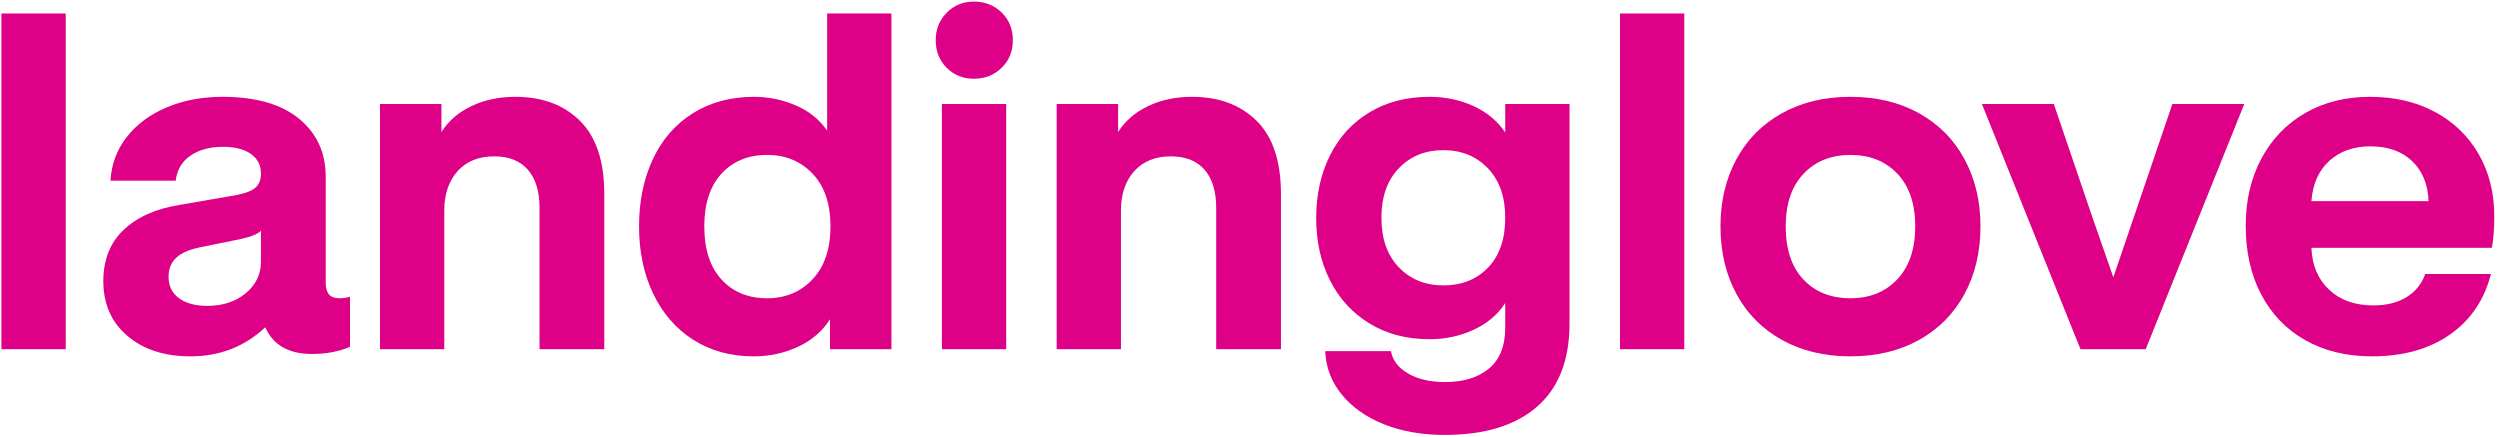 <?xml version="1.0" encoding="UTF-8"?>
<svg width="315px" height="55px" viewBox="0 0 315 55" version="1.1" xmlns="http://www.w3.org/2000/svg" xmlns:xlink="http://www.w3.org/1999/xlink">
    <title>landinglove</title>
    <g id="love-logo" stroke="none" stroke-width="1" fill="none" fill-rule="evenodd">
        <g id="Frame-4" transform="translate(-2739, -1372)" fill="#DE0086">
            <g id="landinglove" transform="translate(2736, 1358)">
                <polygon id="Path" fill-rule="nonzero" points="3.18 15.7 11.28 15.7 11.28 58 3.18 58"></polygon>
                <path d="M27,58.9 C23.72,58.9 21.07,58.04 19.05,56.32 C17.03,54.6 16.02,52.3 16.02,49.42 C16.02,46.74 16.87,44.59 18.57,42.97 C20.27,41.35 22.62,40.3 25.62,39.82 L32.88,38.56 C33.92,38.36 34.68,38.06 35.16,37.66 C35.64,37.26 35.88,36.66 35.88,35.86 C35.88,34.82 35.46,34 34.62,33.4 C33.78,32.8 32.6,32.5 31.08,32.5 C29.44,32.5 28.08,32.87 27,33.61 C25.92,34.35 25.3,35.4 25.14,36.76 L16.92,36.76 C17.04,34.68 17.73,32.84 18.99,31.24 C20.25,29.64 21.93,28.4 24.03,27.52 C26.13,26.64 28.46,26.2 31.02,26.2 C35.22,26.2 38.44,27.12 40.68,28.96 C42.92,30.8 44.04,33.24 44.04,36.28 L44.04,49.66 C44.04,50.94 44.6,51.58 45.72,51.58 C46.16,51.58 46.62,51.52 47.1,51.4 L47.1,57.7 C45.7,58.3 44.1,58.6 42.3,58.6 C39.38,58.6 37.42,57.48 36.42,55.24 C33.82,57.68 30.68,58.9 27,58.9 Z M29.1,52.54 C31.06,52.54 32.68,52.01 33.96,50.95 C35.24,49.89 35.88,48.56 35.88,46.96 L35.88,43.06 C35.48,43.54 34.3,43.96 32.34,44.32 L28.2,45.16 C26.84,45.44 25.84,45.88 25.2,46.48 C24.56,47.08 24.24,47.88 24.24,48.88 C24.24,50.04 24.68,50.94 25.56,51.58 C26.44,52.22 27.62,52.54 29.1,52.54 Z" id="Shape" fill-rule="nonzero"></path>
                <path d="M50.88,27.1 L58.62,27.1 L58.62,30.64 C59.5,29.24 60.76,28.15 62.4,27.37 C64.04,26.59 65.88,26.2 67.92,26.2 C71.32,26.2 74.04,27.21 76.08,29.23 C78.12,31.25 79.14,34.32 79.14,38.44 L79.14,58 L70.98,58 L70.98,40.18 C70.98,38.1 70.49,36.5 69.51,35.38 C68.53,34.26 67.12,33.7 65.28,33.7 C63.32,33.7 61.78,34.32 60.66,35.56 C59.54,36.8 58.98,38.46 58.98,40.54 L58.98,58 L50.88,58 L50.88,27.1 Z" id="Path" fill-rule="nonzero"></path>
                <path d="M97.98,58.9 C95.06,58.9 92.51,58.2 90.33,56.8 C88.15,55.4 86.47,53.46 85.29,50.98 C84.11,48.5 83.52,45.68 83.52,42.52 C83.52,39.36 84.1,36.54 85.26,34.06 C86.42,31.58 88.1,29.65 90.3,28.27 C92.5,26.89 95.08,26.2 98.04,26.2 C99.84,26.2 101.58,26.56 103.26,27.28 C104.94,28 106.26,29.06 107.22,30.46 L107.22,15.7 L115.32,15.7 L115.32,58 L107.58,58 L107.58,54.22 C106.62,55.74 105.27,56.9 103.53,57.7 C101.79,58.5 99.94,58.9 97.98,58.9 Z M99.66,51.58 C101.98,51.58 103.89,50.78 105.39,49.18 C106.89,47.58 107.64,45.36 107.64,42.52 C107.64,39.68 106.89,37.47 105.39,35.89 C103.89,34.31 101.98,33.52 99.66,33.52 C97.26,33.52 95.34,34.31 93.9,35.89 C92.46,37.47 91.74,39.68 91.74,42.52 C91.74,45.4 92.46,47.63 93.9,49.21 C95.34,50.79 97.26,51.58 99.66,51.58 Z" id="Shape" fill-rule="nonzero"></path>
                <path d="M121.68,27.1 L129.78,27.1 L129.78,58 L121.68,58 L121.68,27.1 Z M125.7,23.92 C124.34,23.92 123.2,23.46 122.28,22.54 C121.36,21.62 120.9,20.46 120.9,19.06 C120.9,17.7 121.36,16.55 122.28,15.61 C123.2,14.67 124.34,14.2 125.7,14.2 C127.1,14.2 128.27,14.66 129.21,15.58 C130.15,16.5 130.62,17.66 130.62,19.06 C130.62,20.46 130.15,21.62 129.21,22.54 C128.27,23.46 127.1,23.92 125.7,23.92 Z" id="Shape" fill-rule="nonzero"></path>
                <path d="M136.14,27.1 L143.88,27.1 L143.88,30.64 C144.76,29.24 146.02,28.15 147.66,27.37 C149.3,26.59 151.14,26.2 153.18,26.2 C156.58,26.2 159.3,27.21 161.34,29.23 C163.38,31.25 164.4,34.32 164.4,38.44 L164.4,58 L156.24,58 L156.24,40.18 C156.24,38.1 155.75,36.5 154.77,35.38 C153.79,34.26 152.38,33.7 150.54,33.7 C148.58,33.7 147.04,34.32 145.92,35.56 C144.8,36.8 144.24,38.46 144.24,40.54 L144.24,58 L136.14,58 L136.14,27.1 Z" id="Path" fill-rule="nonzero"></path>
                <path d="M185.04,68.8 C182.16,68.8 179.6,68.35 177.36,67.45 C175.12,66.55 173.35,65.3 172.05,63.7 C170.75,62.1 170.06,60.28 169.98,58.24 L178.26,58.24 C178.46,59.4 179.18,60.34 180.42,61.06 C181.66,61.78 183.2,62.14 185.04,62.14 C187.4,62.14 189.26,61.57 190.62,60.43 C191.98,59.29 192.66,57.58 192.66,55.3 L192.66,52.18 C191.74,53.62 190.42,54.74 188.7,55.54 C186.98,56.34 185.12,56.74 183.12,56.74 C180.24,56.74 177.72,56.08 175.56,54.76 C173.4,53.44 171.74,51.63 170.58,49.33 C169.42,47.03 168.84,44.42 168.84,41.5 C168.84,38.54 169.42,35.9 170.58,33.58 C171.74,31.26 173.4,29.45 175.56,28.15 C177.72,26.85 180.24,26.2 183.12,26.2 C185.12,26.2 186.97,26.59 188.67,27.37 C190.37,28.15 191.7,29.26 192.66,30.7 L192.66,27.1 L200.76,27.1 L200.76,54.76 C200.76,59.36 199.4,62.85 196.68,65.23 C193.96,67.61 190.08,68.8 185.04,68.8 Z M184.86,49.96 C187.18,49.96 189.06,49.21 190.5,47.71 C191.94,46.21 192.66,44.12 192.66,41.44 C192.66,38.8 191.93,36.72 190.47,35.2 C189.01,33.68 187.14,32.92 184.86,32.92 C182.58,32.92 180.71,33.68 179.25,35.2 C177.79,36.72 177.06,38.8 177.06,41.44 C177.06,44.08 177.79,46.16 179.25,47.68 C180.71,49.2 182.58,49.96 184.86,49.96 Z" id="Shape" fill-rule="nonzero"></path>
                <polygon id="Path" fill-rule="nonzero" points="207.12 15.7 215.22 15.7 215.22 58 207.12 58"></polygon>
                <path d="M236.16,58.9 C232.88,58.9 230,58.21 227.52,56.83 C225.04,55.45 223.13,53.52 221.79,51.04 C220.45,48.56 219.78,45.72 219.78,42.52 C219.78,39.36 220.45,36.54 221.79,34.06 C223.13,31.58 225.04,29.65 227.52,28.27 C230,26.89 232.88,26.2 236.16,26.2 C239.44,26.2 242.32,26.89 244.8,28.27 C247.28,29.65 249.19,31.58 250.53,34.06 C251.87,36.54 252.54,39.36 252.54,42.52 C252.54,45.72 251.87,48.56 250.53,51.04 C249.19,53.52 247.28,55.45 244.8,56.83 C242.32,58.21 239.44,58.9 236.16,58.9 Z M236.16,51.58 C238.6,51.58 240.57,50.78 242.07,49.18 C243.57,47.58 244.32,45.36 244.32,42.52 C244.32,39.68 243.57,37.47 242.07,35.89 C240.57,34.31 238.6,33.52 236.16,33.52 C233.72,33.52 231.75,34.31 230.25,35.89 C228.75,37.47 228,39.68 228,42.52 C228,45.4 228.74,47.63 230.22,49.21 C231.7,50.79 233.68,51.58 236.16,51.58 Z" id="Shape" fill-rule="nonzero"></path>
                <polygon id="Path" fill-rule="nonzero" points="252.72 27.1 261.78 27.1 266.52 41.02 269.28 48.94 271.98 41.02 276.72 27.1 285.78 27.1 273.36 58 265.14 58"></polygon>
                <path d="M301.86,58.9 C298.66,58.9 295.86,58.22 293.46,56.86 C291.06,55.5 289.21,53.58 287.91,51.1 C286.61,48.62 285.96,45.74 285.96,42.46 C285.96,39.26 286.62,36.43 287.94,33.97 C289.26,31.51 291.1,29.6 293.46,28.24 C295.82,26.88 298.54,26.2 301.62,26.2 C304.7,26.2 307.42,26.83 309.78,28.09 C312.14,29.35 313.98,31.12 315.3,33.4 C316.62,35.68 317.28,38.3 317.28,41.26 L317.28,41.38 C317.28,42.82 317.18,44.1 316.98,45.22 L294.24,45.22 C294.32,47.42 295.06,49.18 296.46,50.5 C297.86,51.82 299.72,52.48 302.04,52.48 C303.72,52.48 305.12,52.13 306.24,51.43 C307.36,50.73 308.14,49.76 308.58,48.52 L316.86,48.52 C316.02,51.8 314.29,54.35 311.67,56.17 C309.05,57.99 305.78,58.9 301.86,58.9 Z M309,39.34 C308.92,37.22 308.23,35.54 306.93,34.3 C305.63,33.06 303.88,32.44 301.68,32.44 C299.56,32.44 297.83,33.05 296.49,34.27 C295.15,35.49 294.4,37.18 294.24,39.34 L309,39.34 Z" id="Shape" fill-rule="nonzero"></path>
            </g>
        </g>
    </g>
</svg>